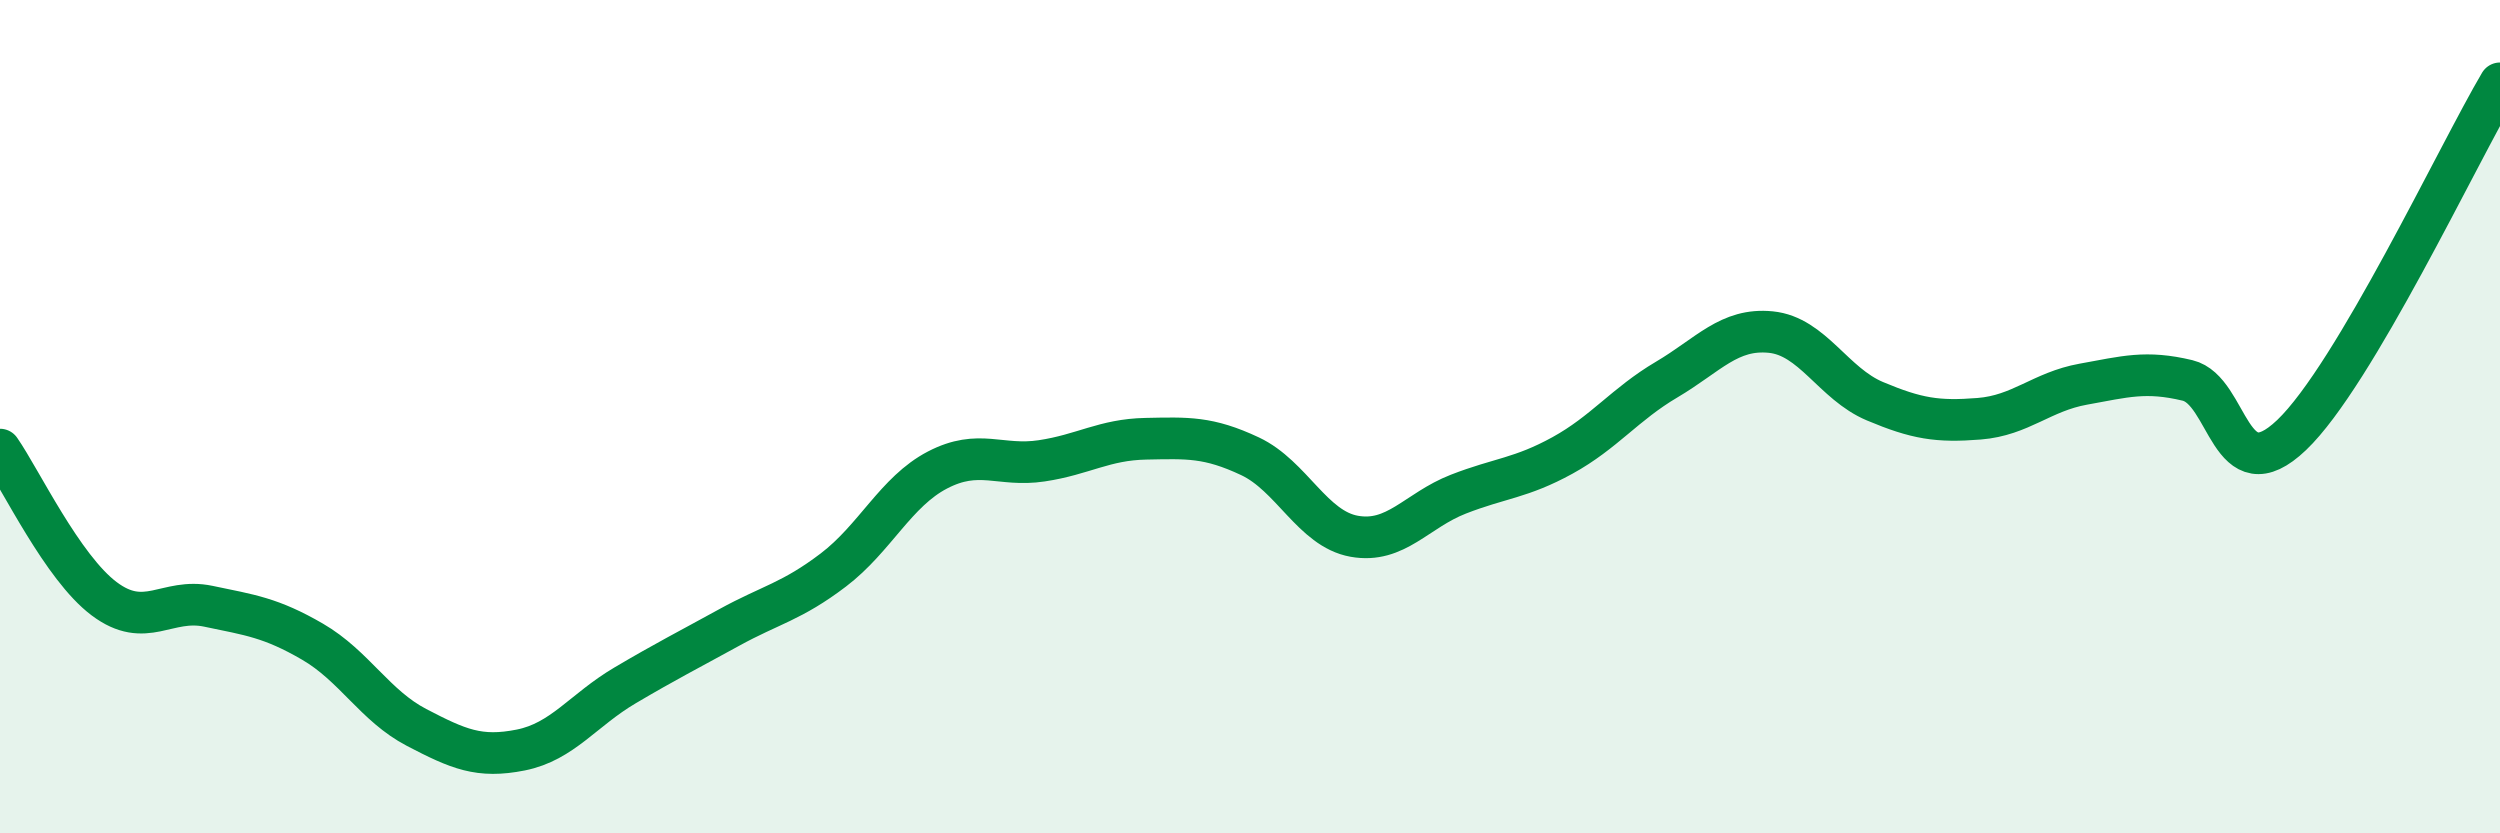 
    <svg width="60" height="20" viewBox="0 0 60 20" xmlns="http://www.w3.org/2000/svg">
      <path
        d="M 0,10.79 C 0.5,11.51 1.5,13.62 2.5,14.37 C 3.5,15.12 4,14.34 5,14.55 C 6,14.76 6.5,14.82 7.5,15.4 C 8.5,15.98 9,16.94 10,17.46 C 11,17.98 11.5,18.2 12.5,18 C 13.5,17.8 14,17.04 15,16.45 C 16,15.86 16.5,15.61 17.5,15.06 C 18.5,14.51 19,14.44 20,13.68 C 21,12.92 21.5,11.8 22.5,11.28 C 23.5,10.76 24,11.21 25,11.06 C 26,10.91 26.5,10.55 27.5,10.53 C 28.5,10.51 29,10.48 30,10.95 C 31,11.42 31.5,12.69 32.5,12.87 C 33.5,13.05 34,12.25 35,11.86 C 36,11.47 36.5,11.48 37.5,10.93 C 38.5,10.38 39,9.7 40,9.11 C 41,8.52 41.5,7.87 42.5,7.97 C 43.5,8.07 44,9.21 45,9.63 C 46,10.05 46.5,10.13 47.5,10.05 C 48.5,9.97 49,9.4 50,9.22 C 51,9.04 51.5,8.89 52.5,9.13 C 53.5,9.37 53.5,11.87 55,10.44 C 56.5,9.01 59,3.69 60,2L60 20L0 20Z"
        fill="#008740"
        opacity="0.1"
        stroke-linecap="round"
        stroke-linejoin="round"
      />
      <path
        d="M 0,10.79 C 0.5,11.51 1.5,13.62 2.5,14.37 C 3.5,15.12 4,14.34 5,14.55 C 6,14.76 6.5,14.82 7.5,15.4 C 8.5,15.98 9,16.94 10,17.46 C 11,17.98 11.5,18.2 12.5,18 C 13.5,17.8 14,17.04 15,16.45 C 16,15.86 16.5,15.61 17.5,15.06 C 18.5,14.51 19,14.44 20,13.68 C 21,12.92 21.5,11.8 22.5,11.28 C 23.5,10.76 24,11.21 25,11.06 C 26,10.91 26.5,10.55 27.5,10.53 C 28.5,10.51 29,10.48 30,10.95 C 31,11.42 31.5,12.69 32.5,12.87 C 33.5,13.05 34,12.25 35,11.86 C 36,11.47 36.5,11.48 37.5,10.93 C 38.5,10.38 39,9.7 40,9.11 C 41,8.52 41.5,7.87 42.5,7.97 C 43.5,8.07 44,9.21 45,9.63 C 46,10.05 46.5,10.13 47.5,10.05 C 48.5,9.97 49,9.4 50,9.22 C 51,9.04 51.5,8.89 52.5,9.13 C 53.5,9.37 53.5,11.87 55,10.44 C 56.5,9.01 59,3.69 60,2"
        stroke="#008740"
        stroke-width="1"
        fill="none"
        stroke-linecap="round"
        stroke-linejoin="round"
      />
    </svg>
  